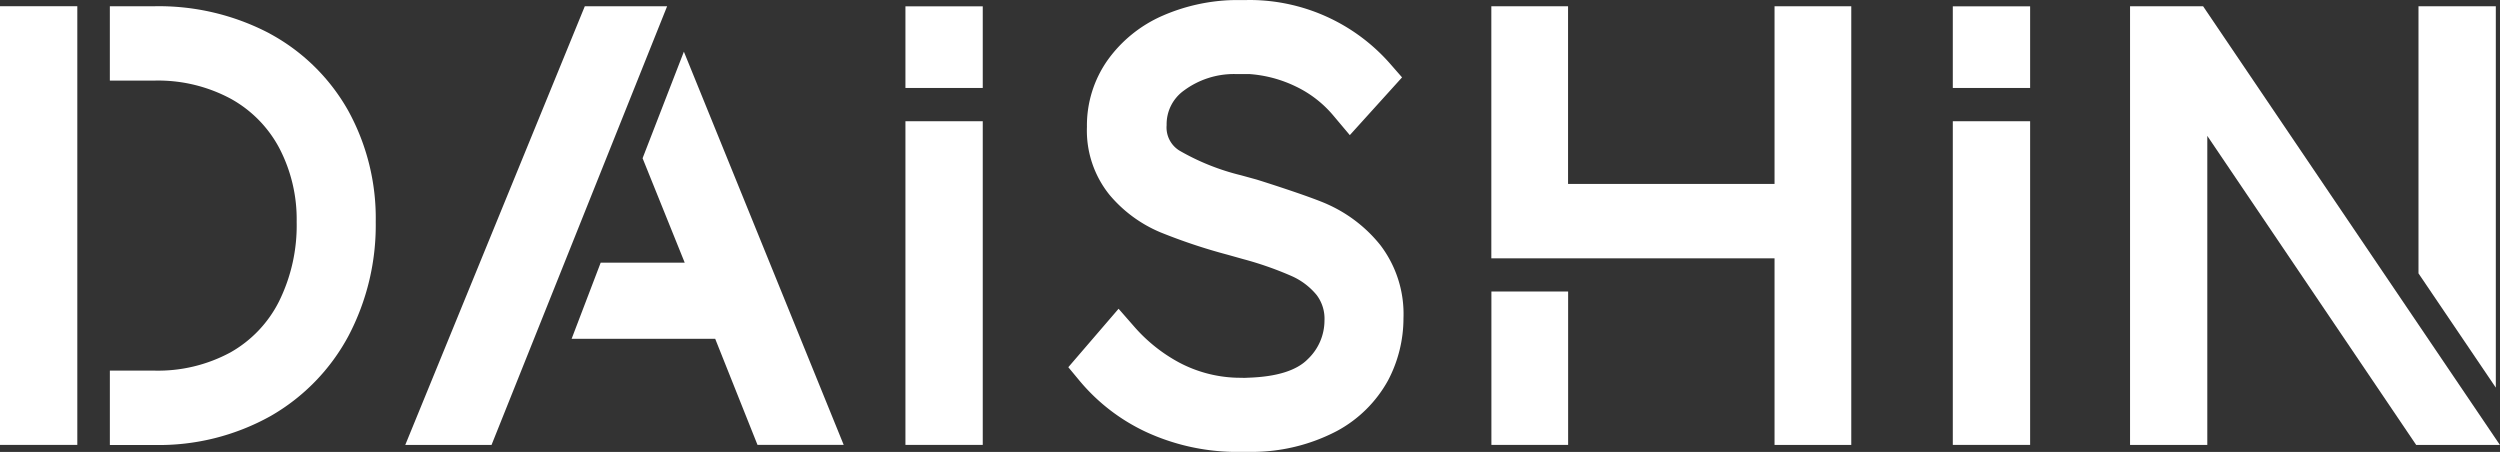 <svg id="about_daishin" xmlns="http://www.w3.org/2000/svg" width="177.98" height="32.174" viewBox="0 0 177.98 32.174">
  <rect x="0" y="0" width="177.98" height="32.174" fill="#333333" stroke="none"/>
  <rect id="長方形_57" data-name="長方形 57" width="5.504" height="5.811" transform="translate(64.46 0.451)" fill="#fff"/>
  <rect id="長方形_58" data-name="長方形 58" width="5.505" height="5.811" transform="translate(139.024 0.451)" fill="#fff"/>
  <path id="パス_21" data-name="パス 21" d="M223.114,304.479h0a16.948,16.948,0,0,0-8.208-1.938h-3.167v5.293h3.167a10.918,10.918,0,0,1,5.456,1.3,8.627,8.627,0,0,1,3.447,3.517,10.951,10.951,0,0,1,1.23,5.234,12.207,12.207,0,0,1-1.259,5.675,8.6,8.6,0,0,1-3.46,3.627,10.838,10.838,0,0,1-5.413,1.294h-3.167v5.294h3.167a16.3,16.3,0,0,0,8.283-2.064A14.4,14.4,0,0,0,228.733,326a16.914,16.914,0,0,0,1.935-8.117,15.864,15.864,0,0,0-1.973-7.934,14.076,14.076,0,0,0-5.581-5.466" transform="translate(-203.919 -302.096)" fill="#fff"/>
  <rect id="長方形_59" data-name="長方形 59" width="5.504" height="31.23" transform="translate(0 0.443)" fill="#fff"/>
  <path id="パス_22" data-name="パス 22" d="M252.856,305.8l-2.94,7.586,3,7.437h-5.984l-2.069,5.42h10.223l3.01,7.548h6.137Z" transform="translate(-204.169 -302.121)" fill="#fff"/>
  <path id="パス_23" data-name="パス 23" d="M245.713,302.54l-12.782,31.23h6.142l12.5-31.23Z" transform="translate(-204.079 -302.096)" fill="#fff"/>
  <path id="パス_24" data-name="パス 24" d="M377.346,302.54v19.018l5.505,8.134V302.54Z" transform="translate(-205.169 -302.096)" fill="#fff"/>
  <rect id="長方形_60" data-name="長方形 60" width="5.504" height="23.042" transform="translate(64.46 8.631)" fill="#fff"/>
  <rect id="長方形_61" data-name="長方形 61" width="5.505" height="23.042" transform="translate(139.024 8.631)" fill="#fff"/>
  <path id="パス_25" data-name="パス 25" d="M298.929,316.628h0c-1.318-.585-4.849-1.7-5.066-1.762l-1.092-.3a16.571,16.571,0,0,1-4.362-1.749,1.933,1.933,0,0,1-.916-1.82,2.941,2.941,0,0,1,1.225-2.453,5.971,5.971,0,0,1,3.635-1.18h1.006a9.03,9.03,0,0,1,3.359.9,7.971,7.971,0,0,1,2.672,2.09l1.144,1.359,3.719-4.111-.907-1.037a13.328,13.328,0,0,0-9.805-4.471l-.04,0-1.331.006a13.394,13.394,0,0,0-4.991,1.123,9.46,9.46,0,0,0-3.87,3.127,8.069,8.069,0,0,0-1.49,4.78,7.278,7.278,0,0,0,1.609,4.836,9.542,9.542,0,0,0,3.617,2.664,40.241,40.241,0,0,0,4.774,1.594l1.165.327a24.023,24.023,0,0,1,3.418,1.2,4.833,4.833,0,0,1,1.769,1.343,2.792,2.792,0,0,1,.559,1.827,3.794,3.794,0,0,1-1.183,2.735c-.788.81-2.2,1.255-4.2,1.325l-.3.013-.623-.012a9.311,9.311,0,0,1-4.036-1.078,11.406,11.406,0,0,1-3.139-2.485l-1.177-1.345-3.579,4.161.836,1.007a13.706,13.706,0,0,0,4.678,3.593,15.481,15.481,0,0,0,6.219,1.429l1.28,0a13.041,13.041,0,0,0,6.106-1.485,9.035,9.035,0,0,0,3.642-3.6,9.485,9.485,0,0,0,1.1-4.429,8.086,8.086,0,0,0-1.65-5.212,10.088,10.088,0,0,0-3.781-2.911" transform="translate(-204.438 -302.093)" fill="#fff"/>
  <path id="パス_26" data-name="パス 26" d="M331,315.191H316.3V302.54h-5.462v17.945H331v13.285h5.463V302.54H331Z" transform="translate(-204.667 -302.096)" fill="#fff"/>
  <rect id="長方形_62" data-name="長方形 62" width="5.462" height="10.92" transform="translate(106.176 20.753)" fill="#fff"/>
  <path id="パス_27" data-name="パス 27" d="M361.855,302.54h-5.2l0,31.23h5.5v-22l14.87,22h5.96Z" transform="translate(-205.013 -302.096)" fill="#fff"/>
</svg>
